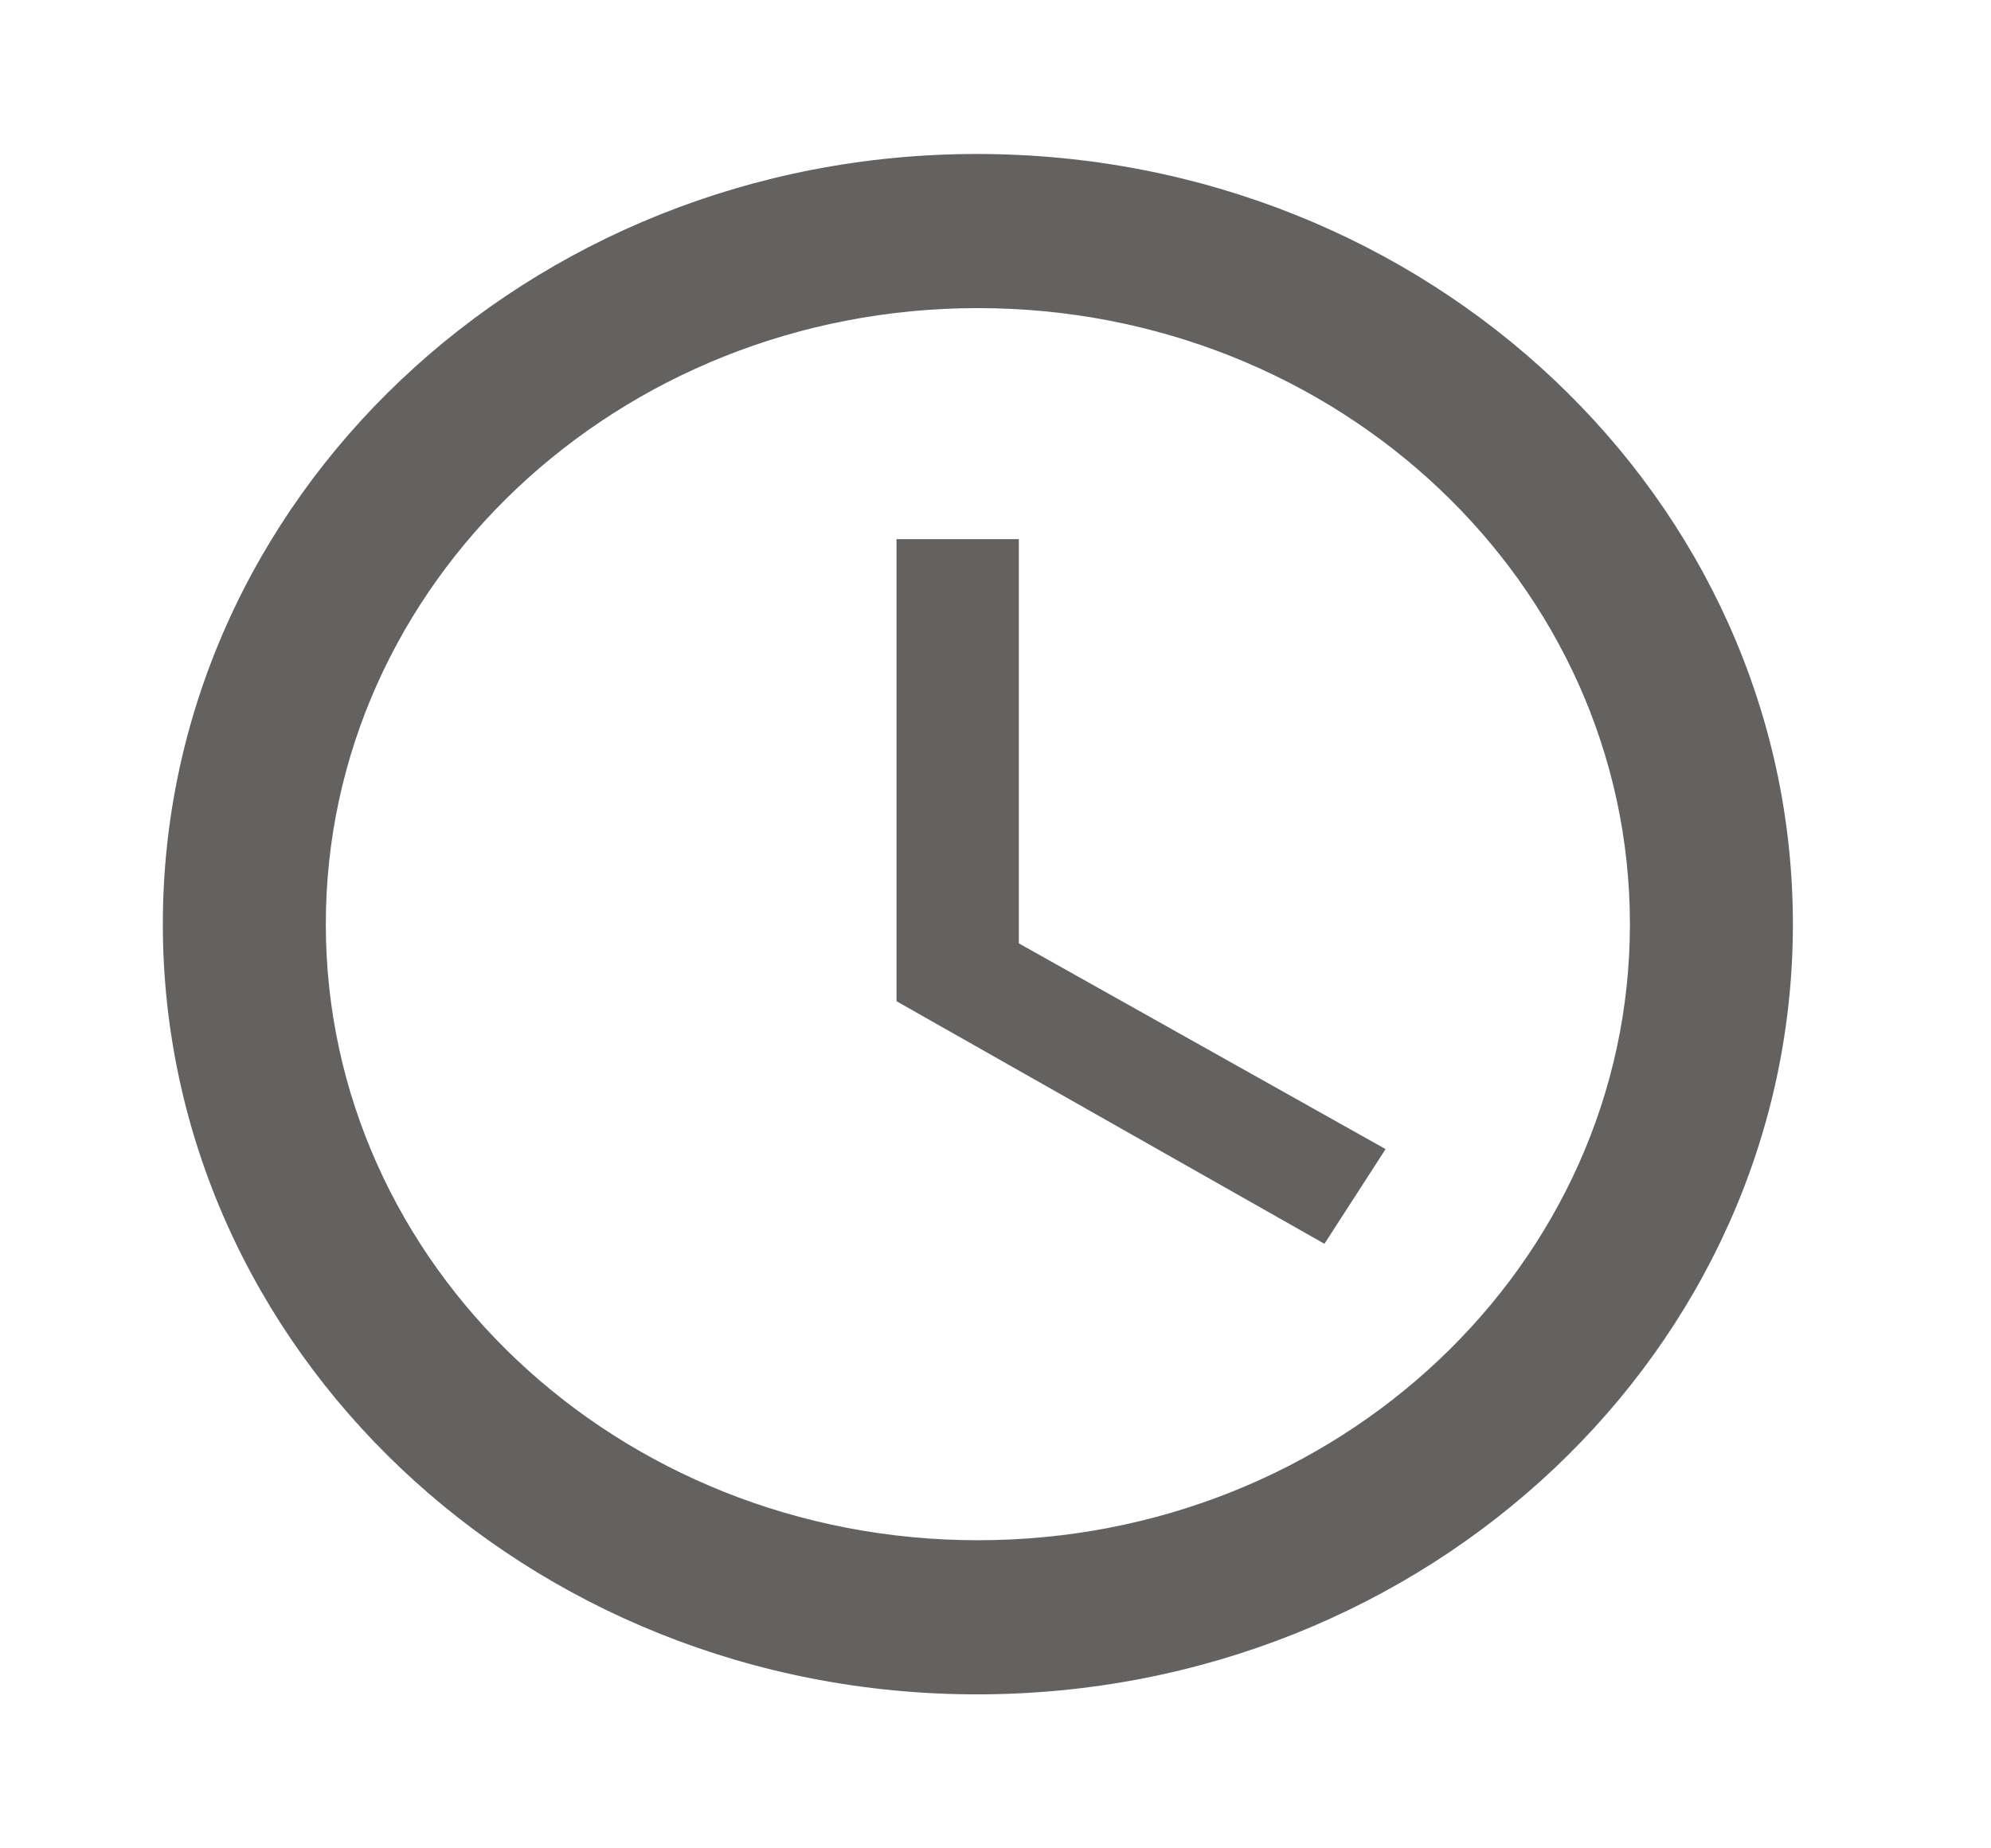 <svg width="14" height="13" viewBox="0 0 14 13" fill="none" xmlns="http://www.w3.org/2000/svg">
<path d="M6.87 1.083C3.707 1.083 1.145 3.51 1.145 6.5C1.145 9.49 3.707 11.917 6.87 11.917C10.04 11.917 12.607 9.49 12.607 6.5C12.607 3.51 10.04 1.083 6.87 1.083ZM6.876 10.833C4.343 10.833 2.291 8.894 2.291 6.5C2.291 4.106 4.343 2.167 6.876 2.167C9.409 2.167 11.461 4.106 11.461 6.5C11.461 8.894 9.409 10.833 6.876 10.833Z" fill="#646161"/>
<path d="M7.164 3.792H6.304V7.042L9.313 8.748L9.743 8.082L7.164 6.635V3.792Z" fill="#646161"/>
</svg>
